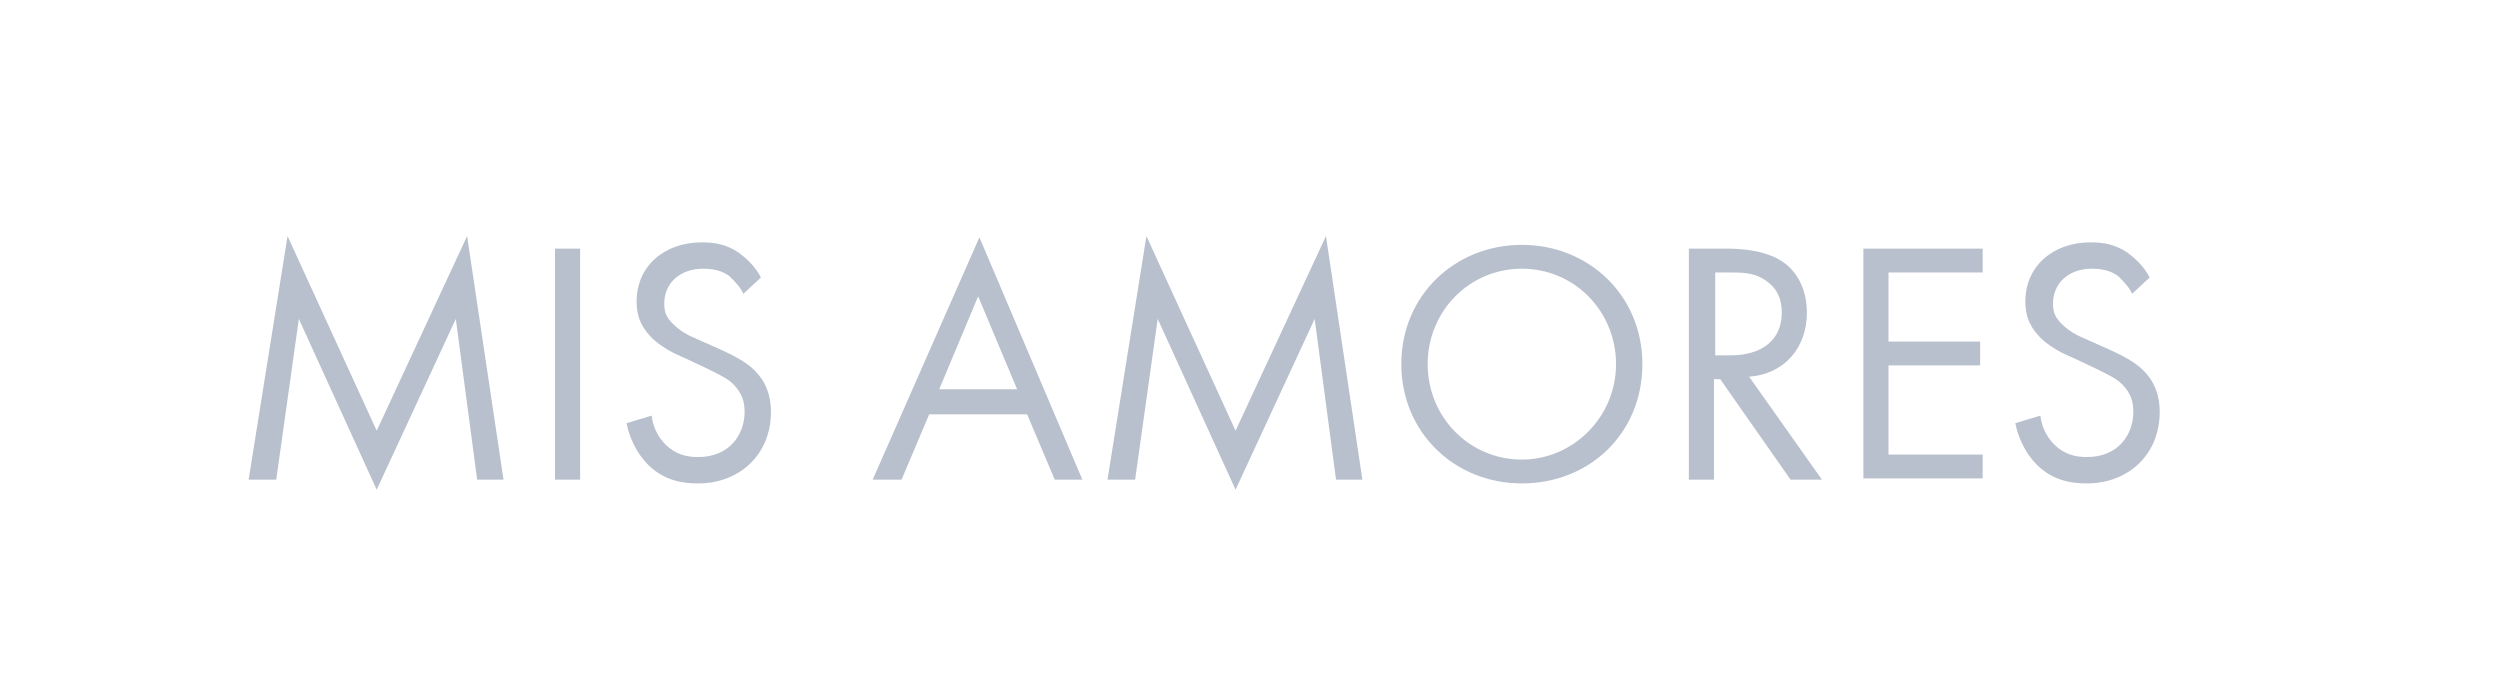 <?xml version="1.0" encoding="utf-8"?>
<!-- Generator: Adobe Illustrator 23.0.1, SVG Export Plug-In . SVG Version: 6.00 Build 0)  -->
<svg version="1.1" id="Layer_1" xmlns="http://www.w3.org/2000/svg" xmlns:xlink="http://www.w3.org/1999/xlink" x="0px" y="0px"
	 viewBox="0 0 199.1 54.5" style="enable-background:new 0 0 199.1 54.5;" xml:space="preserve">
<style type="text/css">
	.st0{fill:none;}
	.st1{fill:#B9C0CD;}
	.st2{fill:#D7DBE5;}
	.st3{fill-rule:evenodd;clip-rule:evenodd;fill:#B9C0CD;}
	.st4{fill-rule:evenodd;clip-rule:evenodd;fill:#D7DBE5;}
</style>
<g>
	<g id="Layer_1-2">
		<rect x="23.3" y="178.3" class="st0" width="199.1" height="54.5"/>
		<path class="st1" d="M41.3,215.6V197h4c2.1-0.1,4.1,0.1,6.1,0.4c1.1,0.2,2.2,0.7,3.2,1.4c1.2,0.8,2.1,1.9,2.7,3.2
			c0.6,1.4,0.9,2.9,0.9,4.4s-0.3,3-0.9,4.4c-0.6,1.3-1.5,2.4-2.7,3.2c-0.9,0.7-2,1.1-3.1,1.4c-1.8,0.3-3.6,0.4-5.4,0.4L41.3,215.6
			L41.3,215.6z M46.3,211.5h1c1.5,0.1,3.1-0.3,4.3-1.2c1-1,1.5-2.5,1.4-3.9c0.1-1.4-0.4-2.9-1.4-3.9c-1.2-0.9-2.8-1.4-4.3-1.3h-0.9
			L46.3,211.5L46.3,211.5z M61.3,215.6V197h11.4v4.1h-6.4v3.2h6v4h-6v3.2h6.5v4.2L61.3,215.6z M76,215.6V197h4.9l7,9.6
			c0.1,0.2,0.3,0.6,0.7,1.2c0.3,0.6,0.7,1.3,1,2.1c-0.1-0.8-0.2-1.5-0.2-2.1c0-0.6-0.1-1.1-0.1-1.6V197h5v18.6h-4.9l-7-9.6
			c-0.3-0.4-0.5-0.8-0.7-1.2c-0.3-0.6-0.7-1.3-1-2.1c0.1,0.8,0.2,1.5,0.2,2.1c0,0.6,0.1,1.1,0.1,1.6v9.2H76z M100.9,215.6v-14.2
			h-4.1V197h13.4v4.4H106v14.2H100.9z"/>
		<path class="st2" d="M118,215.6l-7.8-18.6h5.4l3.7,10.4c0,0.1,0.1,0.4,0.2,0.8l0.4,1.7c0.1-0.6,0.3-1.1,0.4-1.5
			c0.1-0.4,0.2-0.8,0.3-1l3.7-10.4h5.4l-7.8,18.6H118z M131.3,215.6V197h5.1v18.6H131.3z M143.2,215.6v-14.2H139V197h13.4v4.4h-4.1
			v14.2H143.2z M158.8,208.6h5l-1.9-6.1c-0.1-0.2-0.1-0.5-0.2-0.9c-0.1-0.4-0.2-0.9-0.4-1.6c-0.1,0.5-0.2,0.9-0.3,1.3
			c-0.1,0.4-0.2,0.8-0.3,1.2L158.8,208.6L158.8,208.6z M151.7,215.6l6.4-18.6h6.4l6.4,18.6h-5.1l-0.9-3.3h-7.2l-1,3.3H151.7z
			 M172.7,215.6V197h5.1v14.3h6.3v4.3C184.1,215.6,172.7,215.6,172.7,215.6z M186.7,215.6V197h5.1v18.6H186.7z M196.7,209.6
			c0.6,0.8,1.4,1.4,2.2,1.9c0.7,0.4,1.4,0.6,2.2,0.6c0.6,0,1.2-0.2,1.7-0.5c0.4-0.3,0.7-0.8,0.6-1.4c0-0.5-0.2-1.1-0.6-1.4
			c-0.8-0.5-1.7-0.8-2.6-1c-1.4-0.3-2.8-1-3.9-1.9c-0.8-0.9-1.2-2.1-1.1-3.3c-0.1-1.6,0.6-3.2,1.8-4.4c1.3-1.2,2.9-1.8,4.6-1.7
			c1,0,2,0.1,2.9,0.4s1.8,0.7,2.6,1.3l-1.6,3.7c-0.5-0.5-1.1-0.8-1.8-1.1c-0.6-0.2-1.2-0.4-1.8-0.4c-0.5,0-1.1,0.1-1.5,0.4
			c-0.6,0.5-0.8,1.4-0.3,2c0.1,0.1,0.1,0.2,0.2,0.2c0.6,0.4,1.2,0.7,1.9,0.8l0.2,0.1c1.5,0.3,2.9,0.9,4.1,1.8c0.4,0.5,0.8,1,1,1.7
			s0.4,1.4,0.3,2.1c0.1,1.8-0.6,3.5-1.9,4.7c-1.4,1.3-3.3,1.9-5.2,1.8c-1.2,0-2.4-0.2-3.5-0.7s-2.2-1.2-3.1-2.1L196.7,209.6
			L196.7,209.6z"/>
		<polygon class="st3" points="116.4,191.9 119.9,202.1 123.4,191.9 		"/>
	</g>
</g>
<g>
	<path class="st1" d="M70.1,160.4h-15v20.4h15.5v-3.6H59.3v-5.3h10v-3.6h-10V164h10.8L70.1,160.4L70.1,160.4L70.1,160.4z M90,174.2
		c0.3,1,0.6,1.9,1.1,2.7c0.4,0.8,1,1.4,1.5,1.9c0.6,0.5,1.2,1,1.8,1.3c0.6,0.3,1.3,0.6,1.9,0.8s1.2,0.3,1.7,0.4
		c0.5,0.1,1,0.1,1.4,0.1s0.9,0,1.4-0.1c0.5-0.1,1.1-0.2,1.7-0.4s1.2-0.4,1.9-0.8c0.6-0.3,1.2-0.8,1.8-1.3c0.6-0.5,1.1-1.2,1.5-1.9
		c0.5-0.8,0.8-1.7,1.1-2.7c0.3-1,0.4-2.2,0.4-3.6s-0.1-2.6-0.4-3.6s-0.6-1.9-1.1-2.7c-0.4-0.8-1-1.4-1.5-1.9c-0.6-0.5-1.2-1-1.8-1.3
		c-0.6-0.3-1.3-0.6-1.9-0.8s-1.2-0.3-1.7-0.4c-0.5-0.1-1-0.1-1.4-0.1s-0.9,0-1.4,0.1c-0.5,0.1-1.1,0.2-1.7,0.4s-1.2,0.4-1.9,0.8
		c-0.6,0.3-1.2,0.8-1.8,1.3c-0.6,0.5-1.1,1.2-1.5,1.9c-0.5,0.8-0.8,1.7-1.1,2.7C89.4,169.1,89.4,172,90,174.2L90,174.2L90,174.2z
		 M93.8,170.6c0-1.1,0.1-2.1,0.4-2.9c0.2-0.8,0.5-1.5,0.9-2s0.8-1,1.3-1.3s1-0.5,1.5-0.7c0.5-0.1,1-0.2,1.5-0.2s1,0.1,1.5,0.2
		c0.5,0.1,1,0.4,1.5,0.7s0.9,0.7,1.3,1.3c0.4,0.5,0.7,1.2,0.9,2c0.2,0.8,0.3,1.8,0.4,2.9c0,1.1-0.1,2.1-0.4,2.9
		c-0.2,0.8-0.5,1.5-0.9,2s-0.8,1-1.3,1.3s-1,0.5-1.5,0.7c-0.5,0.1-1,0.2-1.5,0.2s-1-0.1-1.5-0.2c-0.5-0.1-1-0.4-1.5-0.7
		s-0.9-0.7-1.3-1.3c-0.4-0.5-0.7-1.2-0.9-2C93.9,172.7,93.8,171.7,93.8,170.6L93.8,170.6L93.8,170.6z M111.2,180.8h4.2v-8h4.4
		c0.8,0,1.4,0.1,1.9,0.2c0.4,0.1,0.8,0.4,1,0.7c0.2,0.3,0.3,0.7,0.4,1.2s0.1,1.1,0.1,1.8c0,0.7,0,1.3,0.1,1.8c0,0.5,0.1,0.9,0.2,1.3
		c0.1,0.4,0.1,0.7,0.2,1h4.7v-0.5c-0.2-0.1-0.4-0.2-0.5-0.4c-0.1-0.2-0.2-0.4-0.3-0.7c-0.1-0.3-0.1-0.7-0.1-1.2s0-1.1,0-1.9
		s0-1.4-0.1-1.9s-0.2-1-0.3-1.3c-0.1-0.3-0.3-0.6-0.5-0.9c-0.2-0.2-0.4-0.4-0.7-0.6c-0.3-0.2-0.6-0.3-0.9-0.5
		c0.7-0.2,1.2-0.6,1.7-1.1s0.8-1,1.1-1.7c0.2-0.7,0.4-1.4,0.4-2.1c0-0.3,0-0.6-0.1-1c-0.1-0.4-0.2-0.8-0.4-1.2
		c-0.2-0.4-0.4-0.9-0.7-1.3c-0.3-0.4-0.7-0.8-1.2-1.1c-0.5-0.3-1-0.6-1.7-0.8c-0.7-0.2-1.5-0.3-2.4-0.3h-10.5V180.8L111.2,180.8
		L111.2,180.8z M115.4,169.4v-5.5h5.3c0.6,0,1.1,0.1,1.5,0.3c0.4,0.2,0.7,0.4,0.9,0.7c0.2,0.3,0.4,0.6,0.4,0.9
		c0.1,0.3,0.1,0.6,0.1,0.9c0,0.7-0.1,1.2-0.4,1.6c-0.2,0.4-0.6,0.7-1.1,0.9c-0.5,0.2-1.1,0.3-1.8,0.3L115.4,169.4L115.4,169.4z
		 M129,170.6c0,1.4,0.1,2.6,0.4,3.6s0.6,1.9,1.1,2.7c0.4,0.8,1,1.4,1.5,1.9c0.6,0.5,1.2,1,1.8,1.3c0.6,0.3,1.3,0.6,1.9,0.8
		c0.6,0.2,1.2,0.3,1.7,0.4c0.5,0.1,1,0.1,1.4,0.1c0.4,0,0.9,0,1.4-0.1c0.5-0.1,1.1-0.2,1.7-0.4c0.6-0.2,1.2-0.4,1.9-0.8
		c0.6-0.3,1.2-0.8,1.8-1.3c0.6-0.5,1.1-1.2,1.5-1.9c0.5-0.8,0.8-1.7,1.1-2.7c0.3-1,0.4-2.2,0.4-3.6s-0.1-2.6-0.4-3.6
		s-0.6-1.9-1.1-2.7c-0.4-0.8-1-1.4-1.5-1.9c-0.6-0.5-1.2-1-1.8-1.3s-1.3-0.6-1.9-0.8c-0.6-0.2-1.2-0.3-1.7-0.4
		c-0.5-0.1-1-0.1-1.4-0.1c-0.4,0-0.9,0-1.4,0.1c-0.5,0.1-1.1,0.2-1.7,0.4c-0.6,0.2-1.2,0.4-1.9,0.8c-0.6,0.3-1.2,0.8-1.8,1.3
		s-1.1,1.2-1.5,1.9c-0.5,0.8-0.8,1.7-1.1,2.7S129,169.2,129,170.6L129,170.6z M133.3,170.6c0-1.1,0.1-2.1,0.4-2.9
		c0.2-0.8,0.5-1.5,0.9-2c0.4-0.5,0.8-1,1.3-1.3s1-0.5,1.5-0.7c0.5-0.1,1-0.2,1.5-0.2s1,0.1,1.5,0.2c0.5,0.1,1,0.4,1.5,0.7
		s0.9,0.7,1.3,1.3c0.4,0.5,0.7,1.2,0.9,2c0.2,0.8,0.3,1.8,0.4,2.9c0,1.1-0.1,2.1-0.4,2.9c-0.2,0.8-0.5,1.5-0.9,2
		c-0.4,0.5-0.8,1-1.3,1.3s-1,0.5-1.5,0.7c-0.5,0.1-1,0.2-1.5,0.2s-1-0.1-1.5-0.2c-0.5-0.1-1-0.4-1.5-0.7s-0.9-0.7-1.3-1.3
		c-0.4-0.5-0.7-1.2-0.9-2C133.4,172.7,133.3,171.7,133.3,170.6L133.3,170.6z"/>
	<path class="st1" d="M89.4,180.8h-8.8c-1.1,0-2.1-0.2-3-0.5s-1.6-0.8-2.2-1.3c-0.6-0.6-1.1-1.2-1.6-1.9c-0.4-0.7-0.8-1.5-1-2.3
		c-0.2-0.8-0.4-1.6-0.5-2.4c-0.1-0.8-0.2-1.6-0.2-2.3s0-1.3,0.1-2.1c0.1-0.7,0.3-1.4,0.5-2.2c0.2-0.7,0.5-1.4,0.9-2.1
		c0.4-0.7,0.9-1.2,1.5-1.8c0.6-0.5,1.4-0.9,2.2-1.2c0.9-0.3,1.9-0.4,3-0.4h9v3.5h-8l0,0H81c-0.4,0-0.8,0-1.2,0.1
		c-0.4,0.1-0.8,0.2-1.3,0.5c-0.4,0.2-0.8,0.6-1.1,1.1c-0.3,0.5-0.6,1.1-0.8,1.9c-0.2,0.8-0.3,1.8-0.3,3c0,0.7,0,1.3,0.1,2
		c0.1,0.7,0.3,1.3,0.5,1.9c0.2,0.6,0.5,1.1,0.9,1.5s0.8,0.8,1.3,1.1c0.5,0.3,1.1,0.4,1.8,0.4h8.3L89.4,180.8L89.4,180.8L89.4,180.8z
		"/>
	<g>
		<path class="st1" d="M162.1,168.2c-0.1,0.9-0.1,1.9-0.1,3.5v7.3c0,2.9-0.6,4.7-1.8,5.7c-1.2,1.1-3,1.5-4.6,1.5s-3.2-0.4-4.2-1
			l0.6-1.7c0.8,0.5,2.1,1,3.7,1c2.3,0,4.1-1.2,4.1-4.4v-1.4h-0.1c-0.7,1.2-2.1,2.1-4,2.1c-3.1,0-5.4-2.6-5.4-6.1
			c0-4.3,2.8-6.7,5.7-6.7c2.2,0,3.4,1.1,3.9,2.2h0.1l0.1-1.9L162.1,168.2L162.1,168.2z M159.7,173.2c0-0.4,0-0.7-0.1-1
			c-0.4-1.3-1.5-2.4-3.2-2.4c-2.2,0-3.7,1.8-3.7,4.8c0,2.5,1.2,4.5,3.7,4.5c1.4,0,2.7-0.9,3.2-2.3c0.1-0.4,0.2-0.8,0.2-1.2
			L159.7,173.2L159.7,173.2z"/>
		<path class="st1" d="M165.8,172.1c0-1.5,0-2.8-0.1-3.9h2l0.1,2.5h0.1c0.6-1.7,2-2.8,3.5-2.8c0.3,0,0.4,0,0.7,0.1v2.2
			c-0.2-0.1-0.5-0.1-0.8-0.1c-1.6,0-2.8,1.2-3.1,2.9c-0.1,0.3-0.1,0.7-0.1,1.1v6.7h-2.3L165.8,172.1L165.8,172.1z"/>
		<path class="st1" d="M185.7,174.4c0,4.7-3.2,6.7-6.3,6.7c-3.4,0-6-2.5-6-6.5c0-4.2,2.8-6.7,6.2-6.7
			C183.1,167.9,185.7,170.5,185.7,174.4z M175.7,174.5c0,2.8,1.6,4.8,3.8,4.8s3.8-2.1,3.8-4.9c0-2.1-1.1-4.8-3.8-4.8
			S175.7,172.1,175.7,174.5z"/>
		<path class="st1" d="M199.1,177.3c0,1.3,0,2.4,0.1,3.4h-2l-0.1-2.1H197c-0.6,1-1.9,2.3-4.2,2.3c-2,0-4.3-1.1-4.3-5.5V168h2.3v7
			c0,2.4,0.7,4,2.8,4c1.5,0,2.6-1.1,3-2.1c0.1-0.3,0.2-0.8,0.2-1.2V168h2.3V177.3L199.1,177.3z"/>
		<path class="st1" d="M202.9,172.3c0-1.6-0.1-2.9-0.1-4.1h2.1l0.1,2.2h0.1c0.9-1.5,2.4-2.4,4.5-2.4c3,0,5.3,2.6,5.3,6.4
			c0,4.5-2.8,6.8-5.7,6.8c-1.7,0-3.1-0.7-3.9-2h-0.1v6.8h-2.3L202.9,172.3L202.9,172.3z M205.1,175.7c0,0.3,0.1,0.7,0.1,0.9
			c0.4,1.6,1.8,2.7,3.4,2.7c2.4,0,3.8-2,3.8-4.9c0-2.5-1.3-4.7-3.7-4.7c-1.6,0-3,1.1-3.5,2.8c-0.1,0.3-0.2,0.6-0.2,0.9L205.1,175.7
			L205.1,175.7z"/>
	</g>
	<path class="st1" d="M32.9,180.8h11.9c1.1,0,2.1-0.2,3-0.5c0.9-0.3,1.6-0.8,2.2-1.3c0.6-0.6,1.1-1.2,1.6-1.9c0.4-0.7,0.8-1.5,1-2.3
		s0.4-1.6,0.5-2.4c0.1-0.8,0.2-1.6,0.2-2.3s0-1.3-0.1-2.1c-0.1-0.7-0.3-1.4-0.5-2.2c-0.2-0.7-0.5-1.4-0.9-2.1
		c-0.4-0.7-0.9-1.2-1.5-1.8c-0.6-0.5-1.3-0.9-2.2-1.2c-0.9-0.3-1.9-0.4-3-0.4H32.9v3.5h11.4c0.4,0,0.8,0,1.2,0.1
		c0.4,0.1,0.8,0.2,1.3,0.5c0.4,0.2,0.8,0.6,1.1,1.1c0.3,0.5,0.6,1.1,0.8,1.9c0.2,0.8,0.3,1.8,0.3,3c0,0.7,0,1.3-0.1,2
		c-0.1,0.7-0.3,1.3-0.5,1.9s-0.5,1.1-0.9,1.5c-0.4,0.4-0.8,0.8-1.3,1.1c-0.5,0.3-1.1,0.4-1.8,0.4H44H32.9V180.8L32.9,180.8
		L32.9,180.8z"/>
	<path class="st4" d="M32.9,165.5h10.6c0.3,0,0.6,0,0.9,0.1s0.6,0.2,0.9,0.3c0.3,0.2,0.6,0.4,0.8,0.8c0.3,0.4,0.5,0.8,0.6,1.4
		c0.2,0.6,0.2,1.3,0.2,2.2c0,0.5,0,1-0.1,1.5c-0.1,0.5-0.2,1-0.4,1.4c-0.2,0.4-0.4,0.8-0.7,1.2c-0.3,0.3-0.6,0.6-1,0.8
		c-0.4,0.2-0.8,0.3-1.4,0.3h-0.1H32.8L32.9,165.5L32.9,165.5L32.9,165.5z"/>
</g>
<g>
	<path class="st3" d="M321,141.8v-0.6h0.4c0,0,0.1,0,0.2,0c0.1,0,0.1,0,0.1,0c0,0,0.1,0.1,0.1,0.1c0,0,0,0.1,0,0.2
		c0,0.1,0,0.1,0,0.2c0,0-0.1,0.1-0.1,0.1c0,0-0.1,0-0.2,0c-0.1,0-0.1,0-0.2,0L321,141.8L321,141.8z M320.7,140.9L320.7,140.9v2h0.3
		V142h0.3l0.5,0.9h0.3l-0.6-0.9c0.1,0,0.3-0.1,0.4-0.1c0.1-0.1,0.1-0.2,0.1-0.4c0-0.2-0.1-0.3-0.2-0.4c-0.1-0.1-0.3-0.1-0.5-0.1
		H320.7L320.7,140.9z M320,141.9L320,141.9c0-0.2,0-0.4,0.1-0.6c0.1-0.2,0.2-0.3,0.3-0.5c0.1-0.1,0.3-0.2,0.4-0.3
		c0.2-0.1,0.3-0.1,0.5-0.1c0.2,0,0.4,0,0.5,0.1c0.2,0.1,0.3,0.2,0.4,0.3c0.1,0.1,0.2,0.3,0.3,0.5c0.1,0.2,0.1,0.4,0.1,0.6
		c0,0.2,0,0.4-0.1,0.6c-0.1,0.2-0.2,0.3-0.3,0.5c-0.1,0.1-0.3,0.2-0.4,0.3c-0.2,0.1-0.3,0.1-0.5,0.1s-0.4,0-0.5-0.1
		c-0.2-0.1-0.3-0.2-0.4-0.3c-0.1-0.1-0.2-0.3-0.3-0.5C320,142.3,320,142.1,320,141.9L320,141.9z M319.7,141.9L319.7,141.9
		c0,0.2,0,0.5,0.1,0.7c0.1,0.2,0.2,0.4,0.4,0.5c0.2,0.2,0.3,0.3,0.5,0.4s0.4,0.1,0.6,0.1c0.2,0,0.4,0,0.6-0.1
		c0.2-0.1,0.4-0.2,0.5-0.4c0.2-0.2,0.3-0.3,0.4-0.5c0.1-0.2,0.1-0.4,0.1-0.7c0-0.2,0-0.5-0.1-0.7c-0.1-0.2-0.2-0.4-0.4-0.5
		c-0.2-0.2-0.3-0.3-0.5-0.4c-0.2-0.1-0.4-0.1-0.6-0.1c-0.2,0-0.4,0-0.6,0.1c-0.2,0.1-0.4,0.2-0.5,0.4c-0.2,0.2-0.3,0.3-0.4,0.5
		C319.8,141.4,319.7,141.6,319.7,141.9L319.7,141.9z"/>
	<path class="st1" d="M287.5,153.6c0,0.4,0,1.4,1,1.4h1.8c0.2,0,0.3,0.1,0.3,0.3v2.7c0,0.2-0.1,0.3-0.3,0.3h-2.1
		c-4,0-5.6-0.7-5.6-5.3v-9.4c0-0.2,0.1-0.3,0.3-0.3h4.3c0.2,0,0.3,0.1,0.3,0.3L287.5,153.6L287.5,153.6L287.5,153.6z M273.3,150.5
		L273.3,150.5c-0.8-0.4-1.8-1.4-1.8-3.1c0-2.3,2.2-4.2,4.7-4.2h4.8c0.1,0,0.3,0.1,0.3,0.3v2.7c0,0.2-0.1,0.3-0.3,0.3h-2.9
		c-1,0-1.6,0.3-1.6,1.2s0.6,1.2,1.6,1.2h2.2c0.2,0,0.3,0.1,0.3,0.3v2.3c0,0.2-0.1,0.3-0.3,0.3h-2.9c-1,0-1.6,0.6-1.6,1.6
		c0,1,0.6,1.5,1.6,1.5h4c0.2,0,0.3,0.1,0.3,0.3v2.7c0,0.2-0.1,0.3-0.3,0.3h-5.8c-3.4,0-4.7-2.4-4.7-4
		C271.1,151.9,272.5,150.9,273.3,150.5L273.3,150.5L273.3,150.5z M260.1,145.1L260.1,145.1c0.5-0.6,1.7-2.2,4.3-2.2
		c2.5,0,5.5,2.1,5.5,6.5v8.5c0,0.2-0.1,0.3-0.3,0.3h-4.3c-0.2,0-0.3-0.1-0.3-0.3v-9.1c0-1.2-0.1-2-1.3-2c-1.2,0-1.4,0.9-1.4,2v9.1
		c0,0.2-0.1,0.3-0.3,0.3h-3.9c-0.2,0-0.3-0.1-0.3-0.3v-9.1c0-1.2-0.1-2-1.3-2c-1.2,0-1.4,0.9-1.4,2v9.1c0,0.2-0.1,0.3-0.3,0.3h-4.3
		c-0.2,0-0.3-0.1-0.3-0.3v-8.5c0-4.4,2.7-6.5,5.3-6.5C258.1,142.9,259.7,144.4,260.1,145.1L260.1,145.1L260.1,145.1z M312.5,145.1
		L312.5,145.1c0.5-0.6,1.7-2.2,4.3-2.2s5.5,2.1,5.5,6.5v8.5c0,0.2-0.1,0.3-0.3,0.3h-4.3c-0.2,0-0.3-0.1-0.3-0.3v-9.1
		c0-1.2-0.1-2-1.3-2c-1.2,0-1.4,0.9-1.4,2v9.1c0,0.2-0.1,0.3-0.3,0.3h-3.9c-0.2,0-0.3-0.1-0.3-0.3v-9.1c0-1.2-0.1-2-1.3-2
		c-1.2,0-1.4,0.9-1.4,2v9.1c0,0.2-0.1,0.3-0.3,0.3H303c-0.2,0-0.3-0.1-0.3-0.3v-8.5c0-4.4,2.7-6.5,5.3-6.5
		C310.5,142.9,312,144.4,312.5,145.1L312.5,145.1L312.5,145.1z M293.3,150.5L293.3,150.5c-0.8-0.4-1.8-1.4-1.8-3.1
		c0-2.3,2.2-4.2,4.7-4.2h4.8c0.1,0,0.3,0.1,0.3,0.3v2.7c0,0.2-0.1,0.3-0.3,0.3h-2.9c-1,0-1.6,0.3-1.6,1.2s0.6,1.2,1.6,1.2h2.2
		c0.2,0,0.3,0.1,0.3,0.3v2.3c0,0.2-0.1,0.3-0.3,0.3h-2.9c-1,0-1.6,0.6-1.6,1.6c0,1,0.6,1.5,1.6,1.5h4.1c0.2,0,0.3,0.1,0.3,0.3v2.7
		c0,0.2-0.1,0.3-0.3,0.3h-5.8c-3.4,0-4.7-2.4-4.7-4C291,151.9,292.4,150.9,293.3,150.5L293.3,150.5L293.3,150.5z"/>
	<path class="st2" d="M260.5,134.7c0,0.2-0.1,0.4-0.4,0.4c-0.3,0-0.4-0.1-0.4-0.4c0-0.3,0.2-0.4,0.4-0.4S260.5,134.4,260.5,134.7
		L260.5,134.7L260.5,134.7z M263.6,134.3L263.6,134.3c1.3-0.2,2.1-1.1,2.1-2c0-0.8-0.5-1.7-1.8-1.7c-0.8,0-1.3,0.7-1.7,1.2l-1.6,2.2
		l0,0l1.1-2.5c0.2-0.5,0.3-0.9,0.3-1.4c0-1-0.9-1.5-1.8-1.5c-0.9,0-1.8,0.5-1.8,1.5c0,0.5,0.2,1,0.4,1.4l1.1,2.5l0,0l-1.6-2.2
		c-0.4-0.5-0.9-1.2-1.7-1.2c-1.3,0-1.8,0.9-1.8,1.7c0,0.9,0.8,1.9,2.1,2l2.7,0.3v0.1l-2.7,0.3c-1.3,0.2-1.9,1-1.9,1.8
		c0,0.9,0.7,1.8,1.8,1.8c0.7,0,1.2-0.5,1.6-1.1l1.6-2.2l0,0l-1,2.5c-0.2,0.4-0.4,0.9-0.4,1.4c0,1,0.9,1.5,1.8,1.5
		c0.9,0,1.8-0.5,1.8-1.5c0-0.5-0.1-0.9-0.3-1.4l-1.1-2.5l0,0l1.6,2.2c0.4,0.6,0.9,1.1,1.6,1.1c1.2,0,1.8-1,1.8-1.8s-0.6-1.7-1.9-1.8
		l-2.7-0.3v-0.1L263.6,134.3L263.6,134.3L263.6,134.3z"/>
	<path class="st1" d="M342.8,167L342.8,167c0.8-0.4,1.8-1.4,1.8-3c0-2.2-2.1-4.1-4.7-4.1h-4.7c-0.1,0-0.3,0.1-0.3,0.3v2.7
		c0,0.2,0.1,0.3,0.3,0.3h2.8c1,0,1.6,0.3,1.6,1.2c0,0.9-0.5,1.2-1.6,1.2h-2.2c-0.2,0-0.3,0.1-0.3,0.3v2.2c0,0.2,0.1,0.3,0.3,0.3h2.8
		c0.9,0,1.6,0.6,1.6,1.5s-0.6,1.5-1.6,1.5h-4c-0.2,0-0.3,0.1-0.3,0.3v2.6c0,0.2,0.1,0.3,0.3,0.3h5.7c3.3,0,4.6-2.4,4.6-4
		C345,168.4,343.6,167.4,342.8,167L342.8,167L342.8,167z"/>
	<path class="st1" d="M328.3,175c2.6,0,5.6-2.1,5.6-6.4v-8.4c0-0.2-0.1-0.3-0.3-0.3h-4.2c-0.2,0-0.3,0.1-0.3,0.3v9
		c0,1.2-0.1,2-1.3,2c-1.2,0-1.4-0.9-1.4-2v-9c0-0.2-0.1-0.3-0.3-0.3h-3.4c-0.2,0-0.3,0.1-0.3,0.3l0,8.4
		C322.5,172.9,324.8,175,328.3,175L328.3,175L328.3,175z"/>
	<path class="st1" d="M319.3,170.1c0,0.4,0,1.4,1,1.4h1.8c0.2,0,0.3,0.1,0.3,0.3v2.6c0,0.2-0.1,0.3-0.3,0.3h-2
		c-3.9,0-5.5-0.7-5.5-5.2v-9.3c0-0.2,0.1-0.3,0.3-0.3h4.2c0.2,0,0.3,0.1,0.3,0.3L319.3,170.1L319.3,170.1L319.3,170.1z"/>
	<path class="st1" d="M307.5,167.8v-10.1c0-0.2-0.1-0.3-0.3-0.3h-4.2c-0.2,0-0.3,0.1-0.3,0.3v16.7c0,0.2,0.1,0.3,0.3,0.3h4.2
		c0.2,0,0.3-0.1,0.3-0.3V167.8L307.5,167.8z"/>
	<path class="st1" d="M313.5,160.4l-1.9,4.9c1,3,2,6,3,9c0.1,0.2-0.1,0.5-0.3,0.5h-3.9c-0.3,0-0.5-0.3-0.5-0.5l-2.6-9.2
		c0.6-1.6,1.3-3.3,1.9-4.9c0.1-0.2,0.2-0.2,0.3-0.2h3.9C313.5,159.9,313.6,160.1,313.5,160.4L313.5,160.4L313.5,160.4z"/>
</g>
<g>
	<path class="st1" d="M310.4,193.4c-0.2,0.1-0.4,0.3-0.5,0.5c-0.1,0.4-0.1,0.8-0.1,1.2v11c0,0.4,0,0.8,0.1,1.2
		c0.1,0.2,0.2,0.4,0.5,0.5c0.3,0.1,0.7,0.2,1.1,0.2v0.4c-0.8,0-2-0.1-3.5-0.1c-1.6,0-2.8,0-3.5,0.1V208c0.4,0,0.8-0.1,1.2-0.2
		c0.2-0.1,0.4-0.3,0.5-0.5c0.1-0.4,0.2-0.8,0.1-1.2v-11.6l-5.4,14h-0.4l-6-14.3v10.6c0,0.6,0,1.3,0.1,1.9c0.1,0.4,0.3,0.7,0.6,0.9
		c0.4,0.2,0.9,0.4,1.4,0.4v0.4c-0.6,0-1.4-0.1-2.4-0.1c-0.8,0-1.5,0-1.9,0.1V208c0.4,0,0.8-0.2,1.1-0.4c0.3-0.2,0.4-0.5,0.5-0.8
		c0.1-0.6,0.1-1.1,0.1-1.7v-10c0-0.4,0-0.8-0.1-1.2c-0.1-0.2-0.2-0.4-0.5-0.5c-0.3-0.1-0.7-0.2-1.1-0.2v-0.4c0.5,0,1.1,0.1,1.9,0.1
		c1.4,0,2.5,0,3.5-0.1l4.5,10.8l4.1-10.8h1.6c1.5,0,2.7,0,3.5-0.1v0.4C311.1,193.2,310.8,193.2,310.4,193.4L310.4,193.4z"/>
	<path class="st1" d="M325.3,208.5c-1,0-2.7-0.1-5.1-0.1c-3.2,0-5.6,0-7.2,0.1V208c0.4,0,0.7-0.1,1.1-0.2c0.2-0.1,0.4-0.3,0.5-0.5
		c0.1-0.4,0.1-0.8,0.1-1.2v-11c0-0.4,0-0.8-0.1-1.2c-0.1-0.2-0.2-0.4-0.5-0.5c-0.3-0.1-0.7-0.2-1.1-0.2v-0.4c1.6,0,4,0.1,7.2,0.1
		c2.2,0,3.7,0,4.6-0.1c-0.1,1.2-0.2,2.3-0.2,3.3c0,0.5,0,1,0.1,1.5h-0.5c-0.2-1.6-0.6-2.7-1.2-3.3c-0.6-0.6-1.4-1-2.4-1h-0.9
		c-0.3,0-0.7,0-1,0.1c-0.2,0.1-0.4,0.2-0.4,0.4c-0.1,0.3-0.1,0.7-0.1,1v5.5h0.7c0.7,0,1.4-0.3,1.8-0.9c0.4-0.6,0.7-1.3,0.9-2.1h0.5
		c0,0.6-0.1,1.3-0.1,2.1v1.1c0,0.8,0,1.8,0.1,3.2h-0.5c-0.3-2-1.2-2.9-2.7-2.9h-0.7v5.6c0,0.3,0,0.7,0.1,1c0.1,0.2,0.2,0.4,0.4,0.4
		c0.3,0.1,0.7,0.1,1,0.1h1.1c1,0,1.9-0.4,2.5-1.1c0.6-0.7,1.1-1.9,1.4-3.7h0.5c0,0.5-0.1,1.1-0.1,1.9
		C325.2,206.2,325.2,207.4,325.3,208.5L325.3,208.5z"/>
	<path class="st1" d="M334.5,192.7c0.5,0.2,1,0.4,1.4,0.6c0.2,0.1,0.3,0.2,0.4,0.2c0.1,0.1,0.2,0.1,0.3,0.1c0.1,0,0.3-0.1,0.3-0.2
		c0.1-0.2,0.2-0.5,0.2-0.7h0.5c-0.1,1-0.1,2.7-0.1,5.1H337c-0.1-0.8-0.2-1.6-0.5-2.3c-0.3-0.7-0.7-1.3-1.3-1.8
		c-0.5-0.4-1.2-0.7-1.9-0.7c-0.6,0-1.3,0.2-1.8,0.6c-0.5,0.4-0.7,1-0.7,1.7c0,0.5,0.1,0.9,0.3,1.4c0.2,0.4,0.6,0.8,0.9,1.1
		c0.4,0.3,1,0.8,1.8,1.3l0.7,0.5c0.7,0.5,1.4,1,2.1,1.5c0.5,0.4,0.9,0.9,1.2,1.5c0.3,0.6,0.5,1.3,0.5,2c0,0.9-0.2,1.7-0.7,2.4
		c-0.5,0.7-1.2,1.2-2,1.4c-0.9,0.3-1.8,0.5-2.8,0.5c-0.7,0-1.4-0.1-2.1-0.2c-0.5-0.1-1-0.3-1.5-0.6c-0.2-0.2-0.5-0.3-0.8-0.3
		c-0.1,0-0.3,0.1-0.3,0.2c-0.1,0.2-0.2,0.5-0.2,0.7h-0.5c0.1-0.9,0.1-2.9,0.1-6h0.5c0.1,1.7,0.5,3,1.1,4c0.6,1,1.6,1.5,2.9,1.5
		c0.7,0,1.4-0.2,2-0.6c0.5-0.5,0.8-1.1,0.8-1.8c0-0.8-0.3-1.6-0.8-2.1c-0.8-0.8-1.6-1.4-2.5-2c-0.9-0.6-1.6-1.1-2.1-1.5
		c-0.5-0.4-1-0.9-1.3-1.5c-0.3-0.6-0.5-1.3-0.5-2c0-0.8,0.2-1.6,0.7-2.3c0.5-0.6,1.1-1.1,1.8-1.4c0.8-0.3,1.6-0.5,2.5-0.4
		C333.3,192.4,333.9,192.5,334.5,192.7L334.5,192.7z"/>
	<path class="st1" d="M346.9,193.2c-0.4,0-0.7,0.1-1.1,0.2c-0.2,0.1-0.4,0.3-0.5,0.5c-0.1,0.4-0.1,0.8-0.1,1.2v11
		c0,0.4,0,0.8,0.1,1.2c0.1,0.2,0.2,0.4,0.5,0.5c0.4,0.1,0.7,0.2,1.1,0.2v0.4c-0.8,0-1.9-0.1-3.4-0.1c-1.6,0-2.8,0-3.5,0.1V208
		c0.4,0,0.7-0.1,1.1-0.2c0.2-0.1,0.4-0.3,0.5-0.5c0.1-0.4,0.1-0.8,0.1-1.2v-11c0-0.4,0-0.8-0.1-1.2c-0.1-0.2-0.2-0.4-0.5-0.5
		c-0.3-0.1-0.7-0.2-1.1-0.2v-0.4c0.8,0,1.9,0.1,3.5,0.1c1.4,0,2.6,0,3.4-0.1V193.2L346.9,193.2z"/>
	<path class="st1" d="M358.6,192.8c0.7,0.3,1.3,0.6,1.8,1.1c0.1,0.1,0.3,0.2,0.4,0.2c0.3,0,0.5-0.4,0.6-1.3h0.5
		c-0.1,1-0.1,2.8-0.1,5.4h-0.5c-0.1-0.9-0.3-1.7-0.5-2.5c-0.2-0.6-0.6-1.1-1.1-1.5c-0.4-0.4-0.8-0.6-1.3-0.8c-0.5-0.2-1-0.3-1.5-0.3
		c-1.5,0-2.6,0.7-3.3,2.2c-0.7,1.5-1.1,3.3-1.1,5.5s0.4,4,1.1,5.4c0.8,1.5,1.9,2.2,3.4,2.2c0.5,0,1-0.1,1.5-0.3
		c0.5-0.2,0.9-0.4,1.3-0.8c0.5-0.4,0.9-0.9,1.2-1.6c0.3-0.9,0.4-1.8,0.5-2.7h0.5c0,2.7,0,4.6,0.1,5.6h-0.5c0-0.3-0.1-0.7-0.2-1
		c-0.1-0.2-0.2-0.3-0.3-0.3c-0.2,0-0.3,0.1-0.5,0.2c-0.6,0.4-1.2,0.8-1.9,1.1c-0.7,0.3-1.5,0.4-2.2,0.4c-1.4,0-2.9-0.3-4.1-1
		c-1.2-0.6-2.1-1.6-2.7-2.8c-0.7-1.3-1-2.8-1-4.3c0-1.5,0.3-3,1-4.3c0.6-1.2,1.6-2.2,2.8-2.9c1.2-0.7,2.6-1.1,4.1-1
		C357.1,192.4,357.9,192.5,358.6,192.8L358.6,192.8z M358.6,187.5c0.2,0,0.5,0.1,0.7,0.2c0.2,0.1,0.4,0.3,0.5,0.5
		c0.1,0.2,0.1,0.3,0.1,0.5c0,0.2-0.1,0.4-0.2,0.6c-0.1,0.2-0.3,0.4-0.6,0.5c-0.3,0.1-0.5,0.2-0.8,0.3c-0.3,0.1-0.6,0.2-1,0.3l-1,0.3
		c-0.6,0.1-1.2,0.4-1.9,0.6l-0.2-0.3c0.8-0.7,1.5-1.4,2.2-2.1c0.3-0.3,0.6-0.6,0.8-0.8c0.2-0.2,0.4-0.3,0.6-0.5
		C358.1,187.6,358.3,187.5,358.6,187.5z"/>
	<path class="st2" d="M285.2,214.5c6.2-8.6,4.2-20.5-4.3-26.7c-8.6-6.2-20.5-4.2-26.7,4.3c-6.2,8.6-4.2,20.5,4.3,26.7l0,0
		C267.1,225,279,223,285.2,214.5L285.2,214.5L285.2,214.5z M258.5,218.7c-8.1-5.8-9.9-17.1-4.1-25.2c5.8-8.1,17.1-9.9,25.2-4.1
		c8.1,5.8,9.9,17.1,4.1,25.2l0,0C277.9,222.7,266.6,224.5,258.5,218.7L258.5,218.7z"/>
	<path class="st2" d="M278.8,213.1c0.5,0.5,0.8,1.2,0.8,1.9c0,0.4-0.1,0.7-0.2,1.1c-0.1,0.3-0.3,0.7-0.6,0.9c-0.3,0.3-0.6,0.5-1,0.7
		c-0.4,0.2-0.9,0.3-1.3,0.3c-1.1,0-2.1-0.3-3-0.9c-0.9-0.6-1.8-1.3-2.5-2.2c0,0-0.1,0.1-0.1,0.1c0,0-0.1,0-0.1,0.1
		c-0.6,0.3-1.2,0.7-1.8,1c-0.6,0.3-1.2,0.6-1.8,0.9c-0.6,0.3-1.3,0.5-1.9,0.6c-0.7,0.2-1.3,0.2-2,0.2c-0.5,0-1-0.1-1.5-0.3
		c-0.3-0.1-0.6-0.3-0.9-0.6c-0.5-0.5-0.8-1.2-0.8-1.9c0-0.3,0.1-0.6,0.2-0.8c0.1-0.3,0.3-0.5,0.5-0.7c0.2-0.2,0.5-0.4,0.8-0.5
		c0.4-0.1,0.7-0.2,1.1-0.2c0.2,0,0.4,0,0.6,0.1c0.6,0.3,0.9,1,0.7,1.6c0,0,0,0.1,0,0.1c-0.1,0.3-0.4,0.5-0.7,0.6
		c-0.3,0.1-0.6,0.1-0.9,0c-0.2-0.1-0.4-0.3-0.6-0.4c-0.1-0.1-0.2-0.2-0.3-0.2c-0.1,0-0.2,0-0.4,0c-0.1,0-0.2,0.1-0.3,0.2
		c-0.1,0.1-0.1,0.2-0.1,0.4c0,0.3,0.1,0.5,0.2,0.8c0.1,0.3,0.3,0.5,0.5,0.7c0.2,0.2,0.5,0.4,0.8,0.5c0.4,0.1,0.8,0.2,1.2,0.2
		c0.6,0,1.3-0.1,1.9-0.2c0.6-0.2,1.3-0.4,1.9-0.6c0.6-0.3,1.2-0.5,1.8-0.9c0.6-0.3,1.2-0.6,1.7-1c0.1,0,0.1-0.1,0.2-0.1
		c-0.5-0.6-1-1.3-1.4-2c-0.4-0.7-0.8-1.3-1-1.9c-0.3-0.6-0.6-1.3-0.8-1.9l-5.3-13.5v11.9c0,0.2,0.1,0.4,0.2,0.5
		c0.2,0.2,0.5,0.3,0.7,0.3c0.2,0,0.3,0.1,0.3,0.3c0,0.1-0.1,0.2-0.3,0.2h-2.3c-0.1,0-0.2,0-0.2-0.1c-0.1-0.1-0.1-0.1-0.1-0.2
		c0-0.1,0.1-0.2,0.3-0.2c0.4,0,0.6-0.1,0.7-0.3c0.1-0.2,0.2-0.3,0.2-0.5v-13c0-0.2-0.1-0.4-0.2-0.5c-0.1-0.2-0.3-0.3-0.7-0.3
		c-0.2,0-0.3-0.1-0.3-0.3s0.1-0.2,0.3-0.2h3.2l5.9,14.9l5.1-14.9h3.1c0.1,0,0.2,0,0.2,0.1c0,0,0.1,0.1,0.1,0.2
		c0,0.1-0.1,0.2-0.2,0.3c0,0,0,0-0.1,0c-0.2,0-0.3,0.1-0.4,0.2c-0.1,0.1-0.2,0.3-0.2,0.4v13.3c0,0.2,0.1,0.3,0.2,0.5
		c0.1,0.1,0.3,0.2,0.4,0.2c0.1,0,0.2,0,0.2,0.1c0.1,0.1,0.1,0.1,0.1,0.2c0,0.2-0.1,0.2-0.3,0.2h-3.8c-0.1,0-0.3-0.1-0.3-0.2
		c0-0.1,0.1-0.3,0.2-0.3c0,0,0,0,0.1,0c0.3,0,0.6-0.3,0.6-0.6c0,0,0,0,0,0v-12.8l-4.8,14.1c0.2,0.5,0.4,1.1,0.6,1.6
		c0.2,0.5,0.4,1,0.7,1.6c0.3,0.6,0.6,1.2,1,1.8c0.7-0.4,1.4-0.7,2.2-1c0.7-0.3,1.4-0.4,2.2-0.4C277.5,212.2,278.2,212.5,278.8,213.1
		L278.8,213.1z M278.4,216.7c0.6-0.7,0.8-1.6,0.5-2.5c-0.1-0.3-0.2-0.5-0.4-0.7c-0.2-0.2-0.5-0.4-0.8-0.5c-0.3-0.1-0.7-0.2-1.1-0.2
		c-0.7,0-1.4,0.1-2,0.4c-0.7,0.3-1.4,0.6-2.1,0.9c0.5,0.9,1.1,1.8,1.8,2.5c0.6,0.6,1.3,0.9,2.1,0.9
		C277.2,217.4,277.9,217.2,278.4,216.7L278.4,216.7z"/>
	<path class="st2" d="M293.4,215.9v1.5h-0.7v-3.8h0.9c0.3,0,0.6,0.1,0.9,0.3c0.2,0.2,0.3,0.6,0.3,0.9c0,0.4-0.1,0.8-0.5,1l0.7,1.7
		h-0.8l-0.6-1.5L293.4,215.9L293.4,215.9z M293.4,215.3h0.2c0.1,0,0.3,0,0.4-0.1c0.1-0.1,0.1-0.3,0.1-0.4c0-0.1,0-0.3-0.1-0.4
		c-0.1-0.1-0.2-0.1-0.4-0.1h-0.2L293.4,215.3L293.4,215.3z"/>
	<path class="st2" d="M297.2,217.4l-0.2-1h-1l-0.2,1H295l0.9-3.8h1l0.9,3.8L297.2,217.4L297.2,217.4z M296.8,215.8l-0.2-0.9
		c0-0.1,0-0.2-0.1-0.4s-0.1-0.4-0.1-0.4c0,0.1-0.1,0.3-0.1,0.5c0,0.2-0.1,0.6-0.3,1.2H296.8L296.8,215.8z"/>
	<path class="st2" d="M299.5,214.1c-0.2,0-0.4,0.2-0.5,0.4c-0.1,0.3-0.2,0.7-0.2,1c0,0.9,0.2,1.3,0.7,1.3c0.2,0,0.4-0.1,0.6-0.2v0.6
		c-0.2,0.1-0.5,0.2-0.7,0.2c-0.4,0-0.8-0.2-1-0.5c-0.3-0.4-0.4-0.9-0.3-1.4c0-0.5,0.1-1,0.4-1.4c0.2-0.3,0.6-0.5,1-0.5
		c0.1,0,0.3,0,0.4,0.1c0.1,0,0.3,0.1,0.4,0.2l-0.2,0.6c-0.1-0.1-0.2-0.1-0.3-0.1C299.7,214.1,299.6,214.1,299.5,214.1L299.5,214.1z
		 M300.3,212.4L300.3,212.4c-0.2,0.3-0.4,0.6-0.6,0.9H299c-0.2-0.3-0.4-0.5-0.6-0.8v-0.1h0.4c0.2,0.1,0.4,0.3,0.5,0.5
		c0.1-0.2,0.3-0.3,0.5-0.5H300.3L300.3,212.4z"/>
	<path class="st2" d="M303.1,213.5v2.5c0,0.4-0.1,0.7-0.3,1c-0.2,0.3-0.6,0.4-0.9,0.4c-0.3,0-0.6-0.1-0.9-0.4
		c-0.2-0.3-0.3-0.7-0.3-1.1v-2.5h0.7v2.5c0,0.5,0.2,0.7,0.5,0.7c0.1,0,0.3-0.1,0.3-0.2c0.1-0.2,0.1-0.3,0.1-0.5v-2.5L303.1,213.5
		L303.1,213.5z"/>
	<path class="st2" d="M306.4,217.4h-0.9l-1.2-2.8h0c0,0.2,0.1,0.5,0.1,0.7v2.1h-0.7v-3.8h0.9l1.2,2.7h0c0-0.2-0.1-0.4,0-0.7v-2.1
		h0.7L306.4,217.4L306.4,217.4z"/>
	<path class="st2" d="M309.7,215.4c0,0.5-0.1,1-0.4,1.5c-0.2,0.3-0.6,0.5-1,0.5c-0.4,0-0.8-0.2-1-0.5c-0.3-0.4-0.4-1-0.4-1.5
		c0-0.5,0.1-1,0.4-1.4c0.2-0.3,0.6-0.5,1-0.5c0.4,0,0.8,0.2,1,0.5C309.6,214.4,309.7,214.9,309.7,215.4L309.7,215.4z M307.7,215.4
		c0,0.3,0,0.7,0.2,1c0.1,0.2,0.3,0.3,0.5,0.3c0.4,0,0.6-0.4,0.6-1.3c0-0.9-0.2-1.3-0.6-1.3c-0.2,0-0.4,0.1-0.5,0.3
		C307.7,214.8,307.7,215.1,307.7,215.4L307.7,215.4z"/>
	<path class="st2" d="M311.8,213.5h0.7l-0.9,3.8h-0.9l-0.9-3.8h0.7l0.5,2.3c0,0.2,0.1,0.5,0.1,0.9c0-0.3,0.1-0.6,0.1-0.9
		L311.8,213.5z"/>
	<path class="st2" d="M315.4,215.4c0,0.5-0.1,1-0.4,1.5c-0.4,0.6-1.2,0.7-1.8,0.3c-0.1-0.1-0.2-0.2-0.3-0.3c-0.3-0.4-0.4-1-0.4-1.5
		c0-0.5,0.1-1,0.4-1.4c0.2-0.3,0.6-0.5,1-0.5c0.4,0,0.8,0.2,1,0.5C315.4,214.4,315.5,214.9,315.4,215.4L315.4,215.4z M313.4,215.4
		c0,0.3,0,0.7,0.2,1c0.1,0.2,0.3,0.3,0.5,0.3c0.4,0,0.6-0.4,0.6-1.3c0-0.9-0.2-1.3-0.6-1.3c-0.2,0-0.4,0.1-0.5,0.3
		C313.5,214.8,313.4,215.1,313.4,215.4L313.4,215.4L313.4,215.4z"/>
	<path class="st2" d="M318.4,215.4c0,0.5-0.1,1-0.4,1.4c-0.3,0.3-0.7,0.5-1.1,0.5H316v-3.8h1c0.4,0,0.8,0.2,1,0.5
		C318.3,214.4,318.5,214.9,318.4,215.4L318.4,215.4z M317.7,215.4c0-0.9-0.2-1.3-0.7-1.3h-0.3v2.6h0.2c0.2,0,0.5-0.1,0.6-0.3
		C317.7,216.1,317.7,215.8,317.7,215.4L317.7,215.4z"/>
	<path class="st2" d="M320.7,216.3c0,0.3-0.1,0.6-0.3,0.8c-0.2,0.2-0.5,0.3-0.8,0.3c-0.3,0-0.6-0.1-0.9-0.2v-0.7
		c0.2,0.2,0.5,0.3,0.8,0.3c0.1,0,0.2,0,0.3-0.1c0.1-0.1,0.1-0.2,0.1-0.3c0-0.1,0-0.3-0.1-0.3c-0.1-0.1-0.3-0.3-0.4-0.4
		c-0.1-0.1-0.3-0.2-0.4-0.3c-0.1-0.1-0.1-0.2-0.2-0.3c0-0.1-0.1-0.3-0.1-0.4c0-0.3,0.1-0.6,0.3-0.8c0.2-0.2,0.5-0.3,0.7-0.3
		c0.3,0,0.6,0.1,0.8,0.2l-0.2,0.6c-0.1,0-0.2-0.1-0.3-0.1c-0.1,0-0.2-0.1-0.3-0.1c-0.1,0-0.2,0-0.3,0.1c-0.1,0.1-0.1,0.2-0.1,0.3
		c0,0.1,0,0.2,0.1,0.3c0.1,0.1,0.2,0.2,0.4,0.3c0.2,0.1,0.4,0.3,0.5,0.5C320.7,215.9,320.7,216.1,320.7,216.3L320.7,216.3z"/>
	<path class="st2" d="M322.4,217.4h-0.7v-3.2h-0.7v-0.6h2.2v0.6h-0.7V217.4z"/>
	<path class="st2" d="M325.2,213.5h0.7l-0.9,3.8h-0.9l-0.9-3.8h0.7l0.5,2.3c0,0.2,0.1,0.5,0.1,0.9c0-0.3,0.1-0.6,0.1-0.9
		L325.2,213.5z"/>
	<path class="st2" d="M328.8,215.4c0,0.5-0.1,1-0.4,1.5c-0.4,0.6-1.2,0.7-1.8,0.3c-0.1-0.1-0.2-0.2-0.3-0.3c-0.3-0.4-0.4-1-0.4-1.5
		c0-0.5,0.1-1,0.4-1.4c0.2-0.3,0.6-0.5,1-0.5c0.4,0,0.8,0.2,1,0.5C328.7,214.4,328.8,214.9,328.8,215.4L328.8,215.4z M326.8,215.4
		c0,0.3,0,0.7,0.2,1c0.1,0.2,0.3,0.3,0.5,0.3c0.4,0,0.6-0.4,0.6-1.3s-0.2-1.3-0.6-1.3c-0.2,0-0.4,0.1-0.5,0.3
		C326.8,214.8,326.7,215.1,326.8,215.4L326.8,215.4L326.8,215.4z"/>
	<path class="st2" d="M330.8,217.4v-3.8h0.7v3.8H330.8z"/>
	<path class="st2" d="M335.3,216.3c0,0.3-0.1,0.6-0.3,0.8c-0.2,0.2-0.5,0.3-0.8,0.3c-0.3,0-0.6-0.1-0.9-0.2v-0.7
		c0.2,0.2,0.5,0.3,0.8,0.3c0.1,0,0.2,0,0.3-0.1c0.1-0.1,0.1-0.2,0.1-0.3c0-0.1,0-0.3-0.1-0.3c-0.1-0.1-0.3-0.3-0.4-0.4
		c-0.1-0.1-0.3-0.2-0.4-0.3c-0.1-0.1-0.2-0.2-0.2-0.3c-0.1-0.1-0.1-0.3-0.1-0.4c0-0.3,0.1-0.6,0.3-0.8c0.2-0.2,0.5-0.3,0.7-0.3
		c0.3,0,0.6,0.1,0.8,0.2l-0.2,0.6c-0.1,0-0.2-0.1-0.3-0.1c-0.1,0-0.2-0.1-0.3-0.1c-0.1,0-0.2,0-0.3,0.1c-0.1,0.1-0.1,0.2-0.1,0.3
		c0,0.1,0,0.2,0.1,0.3c0.1,0.1,0.2,0.2,0.4,0.3c0.2,0.1,0.4,0.3,0.5,0.5C335.3,215.9,335.3,216.1,335.3,216.3L335.3,216.3z"/>
	<path class="st2" d="M337.6,217.4l-0.2-1h-1l-0.2,1h-0.7l0.9-3.8h1l1,3.8L337.6,217.4L337.6,217.4z M337.3,215.8l-0.2-0.9
		c0-0.1,0-0.2-0.1-0.4s-0.1-0.4-0.1-0.4c0,0.1-0.1,0.3-0.1,0.5s-0.1,0.6-0.3,1.2H337.3L337.3,215.8z"/>
	<path class="st2" d="M340.2,213.5h0.7l-0.9,3.8h-0.9l-0.9-3.8h0.7l0.5,2.3c0.1,0.3,0.1,0.6,0.1,0.9c0-0.3,0.1-0.6,0.1-0.9
		L340.2,213.5z"/>
	<path class="st2" d="M341,218.5c-0.1,0-0.3,0-0.4-0.1v-0.6c0.1,0,0.2,0.1,0.3,0.1c0.1,0,0.2,0,0.3-0.1c0.1-0.1,0.1-0.3,0.1-0.4
		v-3.7h0.7v3.7c0,0.2,0,0.4-0.1,0.7c-0.1,0.2-0.2,0.3-0.4,0.4C341.4,218.4,341.2,218.5,341,218.5L341,218.5z"/>
	<path class="st2" d="M344.4,217.4h-1.7v-3.8h1.7v0.6h-1v0.9h0.9v0.6h-0.9v1.1h1V217.4L344.4,217.4z"/>
	<path class="st2" d="M346.1,217.4h-0.7v-3.2h-0.7v-0.6h2.2v0.6h-0.7V217.4z"/>
	<path class="st2" d="M349.8,215.4c0,0.5-0.1,1-0.4,1.5c-0.4,0.6-1.2,0.7-1.8,0.3c-0.1-0.1-0.2-0.2-0.3-0.3c-0.3-0.4-0.4-1-0.4-1.5
		c0-0.5,0.1-1,0.4-1.4c0.2-0.3,0.6-0.5,1-0.5c0.4,0,0.8,0.2,1,0.5C349.7,214.4,349.9,214.9,349.8,215.4L349.8,215.4z M347.8,215.4
		c0,0.3,0,0.7,0.2,1c0.1,0.2,0.3,0.3,0.5,0.3c0.4,0,0.6-0.4,0.6-1.3c0-0.9-0.2-1.3-0.6-1.3c-0.2,0-0.4,0.1-0.5,0.3
		C347.9,214.8,347.8,215.1,347.8,215.4L347.8,215.4L347.8,215.4z"/>
	<path class="st2" d="M352,213.5h0.7l-0.9,3.8h-0.9l-0.9-3.8h0.7l0.5,2.3c0,0.2,0.1,0.5,0.1,0.9c0-0.3,0.1-0.6,0.1-0.9L352,213.5z"
		/>
	<path class="st2" d="M354.8,217.4l-0.2-1h-1l-0.2,1h-0.7l0.9-3.8h1l1,3.8L354.8,217.4L354.8,217.4z M354.4,215.8l-0.2-0.9
		c0-0.1,0-0.2-0.1-0.4c0-0.2-0.1-0.4-0.1-0.4c0,0.1-0.1,0.3-0.1,0.5s-0.1,0.6-0.3,1.2H354.4L354.4,215.8z"/>
	<path class="st2" d="M358.5,217.4h-0.9l-1.2-2.8h0c0,0.2,0.1,0.5,0.1,0.7v2.1h-0.7v-3.8h0.9l1.2,2.7h0c0-0.2-0.1-0.4,0-0.7v-2.1
		h0.7L358.5,217.4L358.5,217.4z"/>
	<path class="st2" d="M358.9,218.5c-0.1,0-0.3,0-0.4-0.1v-0.6c0.1,0,0.2,0.1,0.3,0.1c0.1,0,0.2,0,0.3-0.1c0.1-0.1,0.1-0.3,0.1-0.4
		v-3.7h0.7v3.7c0,0.2,0,0.4-0.1,0.7c-0.1,0.2-0.2,0.3-0.4,0.4C359.2,218.4,359,218.5,358.9,218.5L358.9,218.5z"/>
	<path class="st2" d="M362.3,217.4h-1.7v-3.8h1.7v0.6h-1v0.9h0.9v0.6h-0.9v1.1h1V217.4L362.3,217.4z"/>
</g>
<g>
	<path class="st1" d="M19.8,38.2l3.1-19.4l7.1,15.5l7.2-15.5l2.9,19.4h-2.1l-1.7-12.8l-6.3,13.6l-6.2-13.6l-1.8,12.8H19.8L19.8,38.2
		z"/>
	<path class="st1" d="M46.2,19.8v18.4h-2V19.8H46.2z"/>
	<path class="st1" d="M59.2,23.4c-0.2-0.5-0.7-1-1.1-1.4c-0.4-0.3-1-0.6-2.1-0.6c-1.8,0-3.1,1.1-3.1,2.8c0,0.7,0.2,1.1,0.7,1.6
		c0.6,0.6,1.2,0.9,1.9,1.2l1.8,0.8c1.1,0.5,2.1,1,2.8,1.7c0.9,0.9,1.3,2,1.3,3.3c0,3.4-2.5,5.7-5.8,5.7c-1.2,0-2.7-0.2-4-1.5
		c-0.9-0.9-1.5-2.2-1.7-3.3l2-0.6c0.1,1,0.6,1.8,1.1,2.3c0.8,0.8,1.7,1,2.6,1c2.5,0,3.7-1.8,3.7-3.6c0-0.8-0.2-1.5-0.9-2.2
		c-0.5-0.5-1.2-0.8-2.2-1.3l-1.7-0.8c-0.7-0.3-1.6-0.7-2.5-1.5c-0.8-0.8-1.3-1.6-1.3-3c0-2.8,2.2-4.7,5.2-4.7c1.1,0,2,0.2,2.9,0.8
		c0.7,0.5,1.4,1.2,1.8,2L59.2,23.4L59.2,23.4z"/>
	<path class="st1" d="M81.8,33H74l-2.2,5.2h-2.3L78,18.9l8.2,19.3H84L81.8,33z M81,31l-3.1-7.4L74.8,31H81z"/>
	<path class="st1" d="M88.2,38.2l3.1-19.4l7.1,15.5l7.2-15.5l2.9,19.4h-2.1l-1.7-12.8l-6.3,13.6l-6.2-13.6l-1.8,12.8H88.2z"/>
	<path class="st1" d="M111.6,29c0-5.5,4.3-9.5,9.6-9.5c5.3,0,9.6,4,9.6,9.5s-4.2,9.5-9.6,9.5S111.6,34.4,111.6,29z M113.7,29
		c0,4.2,3.3,7.6,7.5,7.6c4.1,0,7.5-3.4,7.5-7.6s-3.3-7.6-7.5-7.6C117,21.4,113.7,24.8,113.7,29z"/>
	<path class="st1" d="M137.4,19.8c1.2,0,3.1,0.1,4.5,1c1.1,0.7,2,2.1,2,4.1c0,2.8-1.8,4.9-4.6,5.1l5.8,8.2h-2.5l-5.6-8h-0.5v8h-2
		V19.8H137.4L137.4,19.8z M136.5,28.3h1.3c2.5,0,4.1-1.2,4.1-3.4c0-1-0.3-2-1.5-2.7c-0.8-0.5-1.8-0.5-2.6-0.5h-1.2V28.3L136.5,28.3z
		"/>
	<path class="st1" d="M157.9,21.7h-7.5v5.5h7.3v1.9h-7.3v7.1h7.5v1.9h-9.5V19.8h9.5V21.7L157.9,21.7z"/>
	<path class="st1" d="M169.8,23.4c-0.2-0.5-0.7-1-1.1-1.4c-0.4-0.3-1-0.6-2.1-0.6c-1.8,0-3.1,1.1-3.1,2.8c0,0.7,0.2,1.1,0.7,1.6
		c0.6,0.6,1.2,0.9,1.9,1.2l1.8,0.8c1.1,0.5,2.1,1,2.8,1.7c0.9,0.9,1.3,2,1.3,3.3c0,3.4-2.5,5.7-5.8,5.7c-1.2,0-2.7-0.2-4-1.5
		c-0.9-0.9-1.5-2.2-1.7-3.3l2-0.6c0.1,1,0.6,1.8,1.1,2.3c0.8,0.8,1.7,1,2.6,1c2.5,0,3.7-1.8,3.7-3.6c0-0.8-0.2-1.5-0.9-2.2
		c-0.5-0.5-1.2-0.8-2.2-1.3l-1.7-0.8c-0.7-0.3-1.6-0.7-2.5-1.5c-0.8-0.8-1.3-1.6-1.3-3c0-2.8,2.2-4.7,5.2-4.7c1.1,0,2,0.2,2.9,0.8
		c0.7,0.5,1.4,1.2,1.8,2L169.8,23.4L169.8,23.4z"/>
</g>
</svg>
